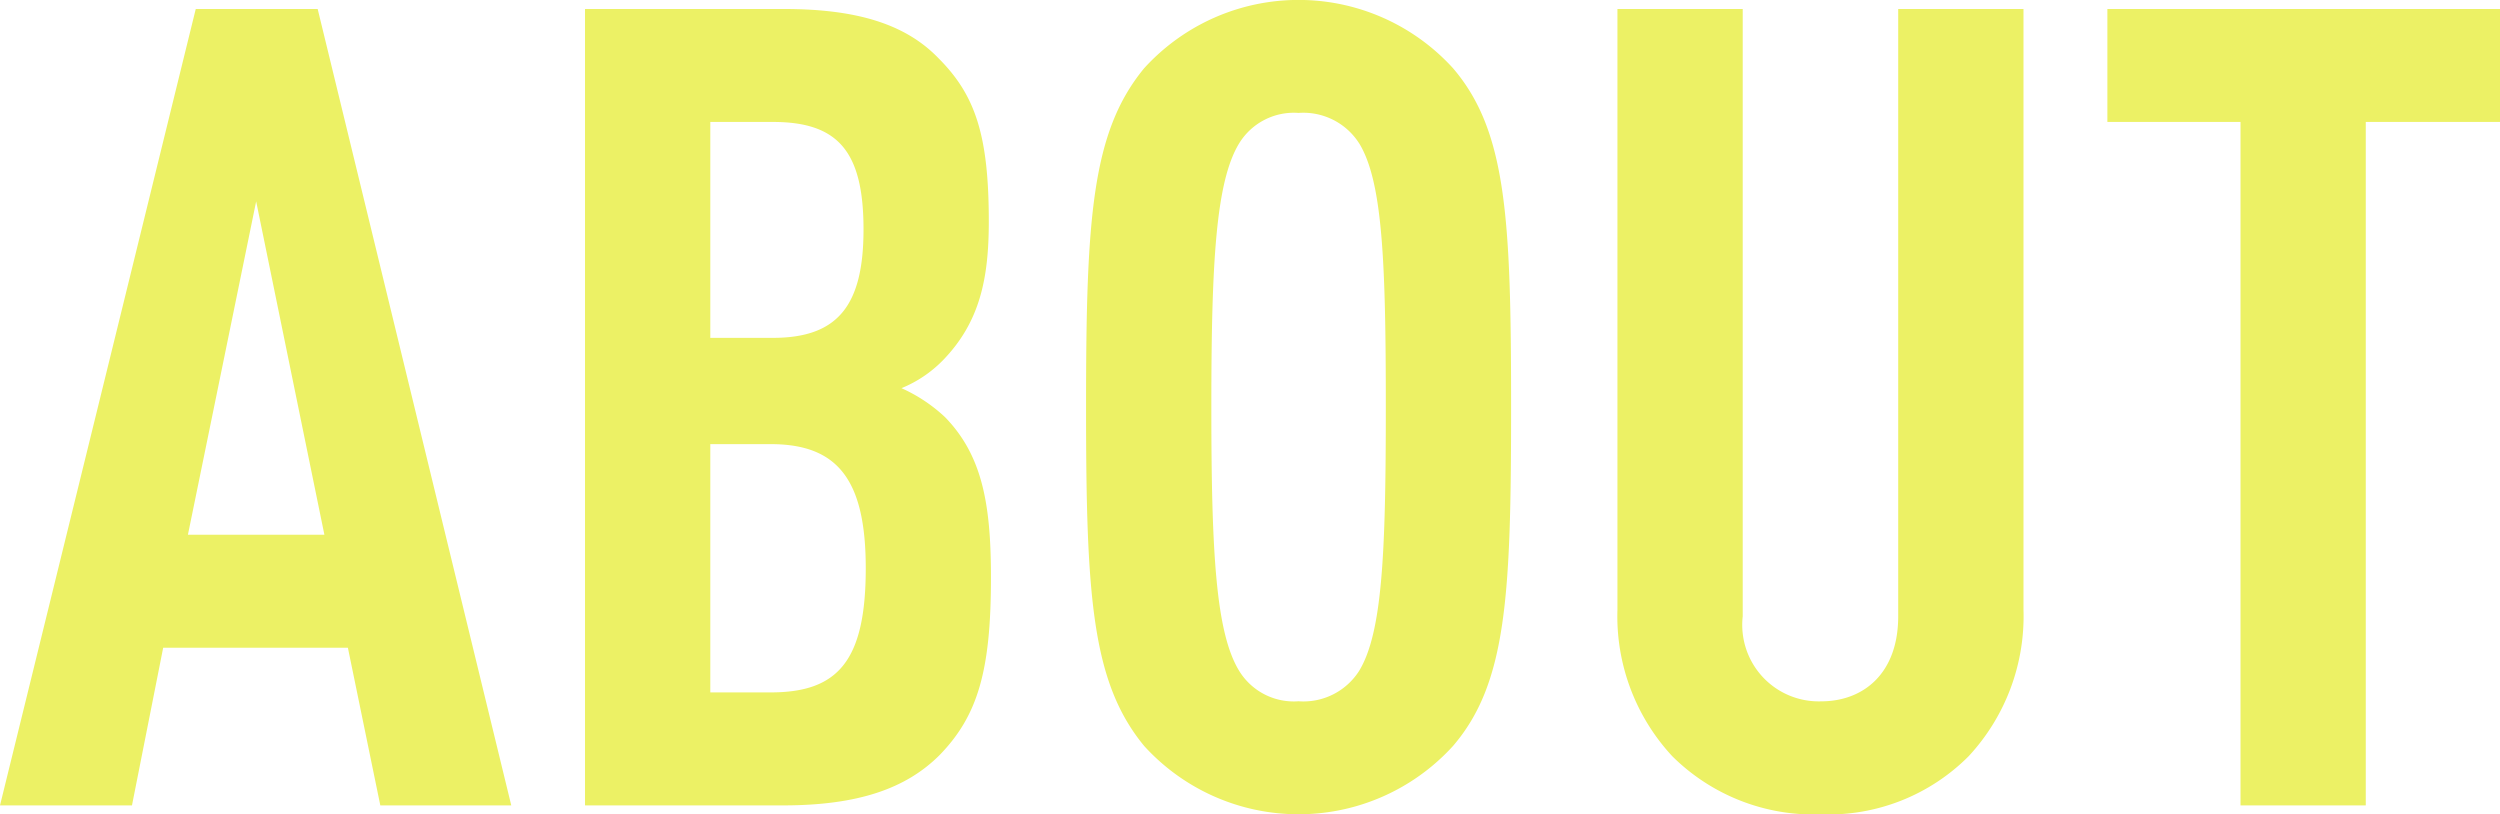 <svg xmlns="http://www.w3.org/2000/svg" viewBox="0 0 96.104 31.305"><path d="M14.62 30.961l-1.247-6.062h-7.1l-1.2 6.062H0L7.525.346h4.687l7.442 30.615zM9.847 7.741L7.224 20.555h5.246zM36.12 29.026c-1.29 1.291-3.139 1.935-6.02 1.935h-7.611V.346h7.654c2.838 0 4.687.6 5.933 1.891 1.42 1.42 1.935 2.966 1.935 6.279 0 2.191-.343 3.869-1.762 5.332a4.726 4.726 0 01-1.595 1.074 6.051 6.051 0 011.678 1.117c1.419 1.463 1.762 3.313 1.762 6.151.003 3.611-.512 5.33-1.974 6.836zM29.712 4.688h-2.407v8.3h2.407c2.5 0 3.483-1.246 3.483-4.17 0-3.011-.988-4.13-3.483-4.13zm-.085 12.385h-2.322v9.544h2.322c2.58 0 3.654-1.2 3.654-4.773 0-3.396-1.074-4.771-3.654-4.771zM55.854 28.679a8.024 8.024 0 01-11.868 0c-2.021-2.451-2.236-5.762-2.236-13.029s.215-10.578 2.236-13.03a8.024 8.024 0 0111.868 0c2.063 2.409 2.235 5.764 2.235 13.03s-.169 10.624-2.235 13.029zM52.242 5.501a2.542 2.542 0 00-2.323-1.16 2.466 2.466 0 00-2.278 1.16c-.9 1.463-1.075 4.559-1.075 10.149s.172 8.685 1.075 10.148a2.464 2.464 0 002.278 1.16 2.54 2.54 0 002.323-1.16c.9-1.463 1.031-4.559 1.031-10.148s-.125-8.683-1.028-10.146zM75.679 29.069a7.609 7.609 0 01-5.675 2.236 7.71 7.71 0 01-5.72-2.236 7.907 7.907 0 01-2.107-5.633V.346h4.816v23.348a2.94 2.94 0 003.011 3.267c1.633 0 2.966-1.074 2.966-3.267V.346h4.816v23.09a7.907 7.907 0 01-2.107 5.633zM90.944 4.688v26.273h-4.815V4.688h-5.118V.346h15.093v4.342z" fill="#ECF165"/></svg>